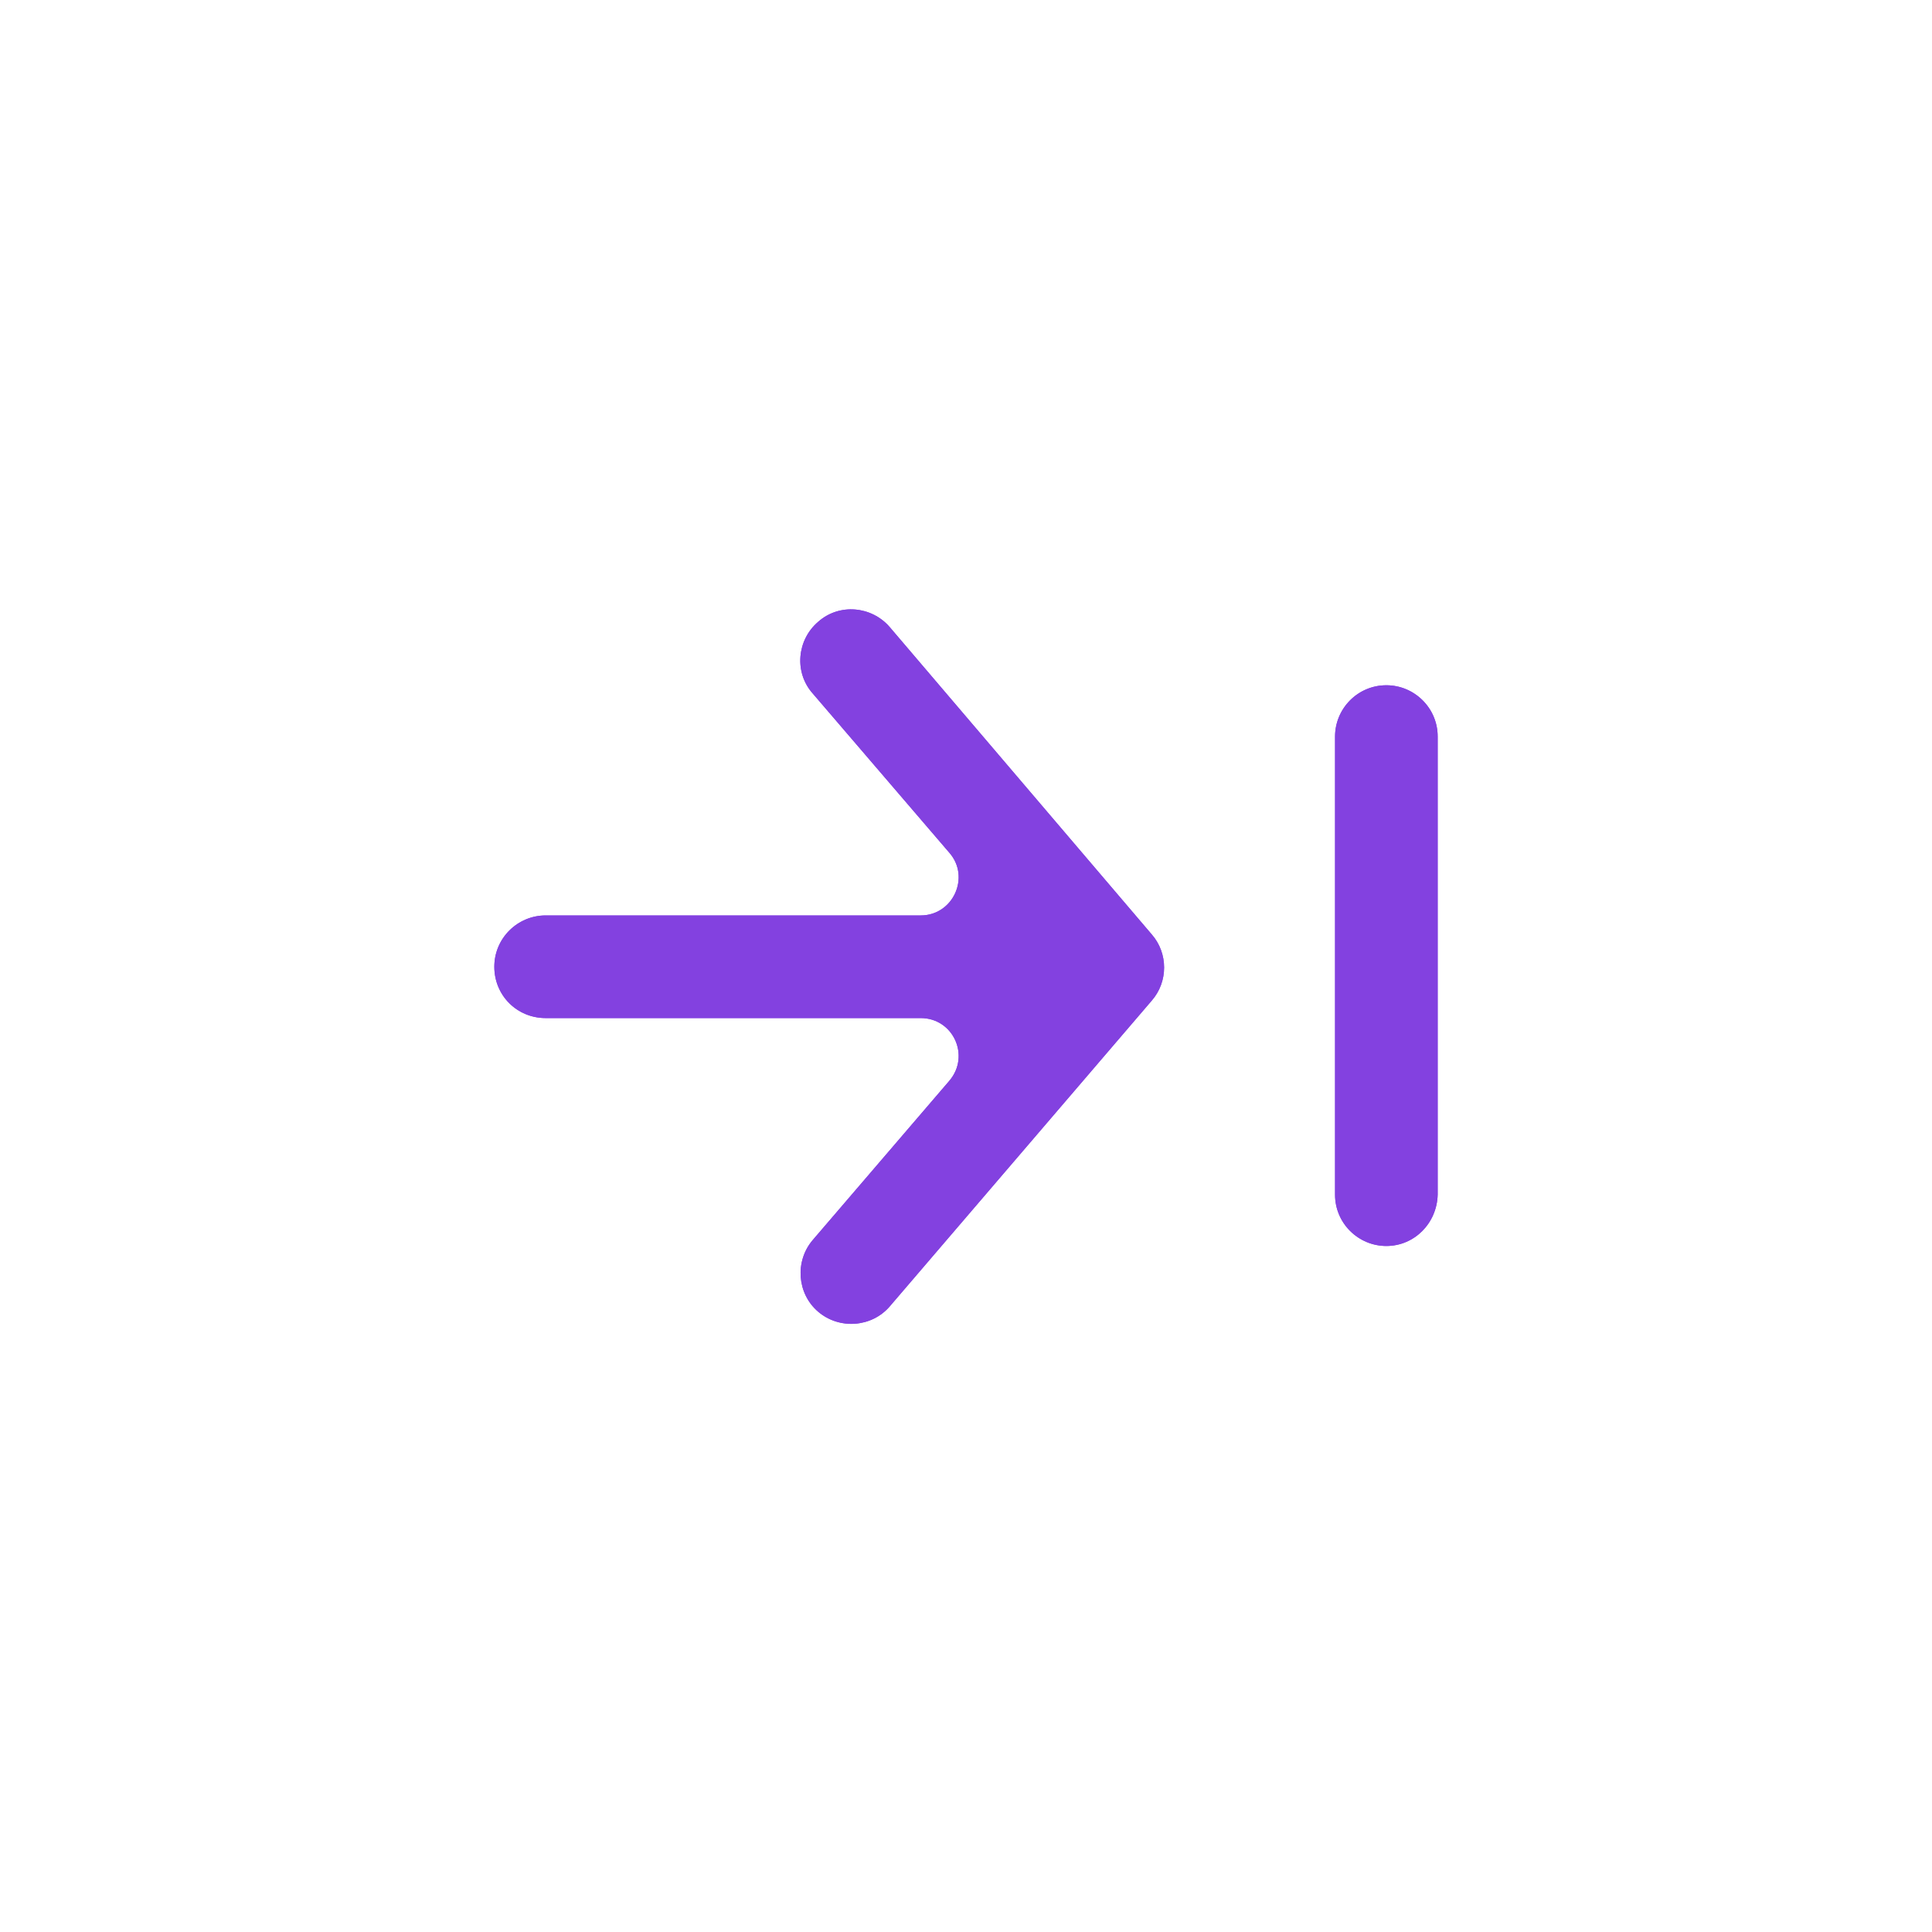 <?xml version="1.0" encoding="utf-8"?>
<svg xmlns="http://www.w3.org/2000/svg" xmlns:xlink="http://www.w3.org/1999/xlink" version="1.1" id="Layer_1" x="0px" y="0px" width="256px" height="256px" viewBox="0 0 256 256" style="enable-background:new 0 0 256 256;">
<style type="text/css">
	.st0{fill-rule:evenodd;clip-rule:evenodd;fill:#8341E0;}
	.st1{fill:#8341E0;}
</style>
<g>
	<path class="st0" d="M117.9,83.1c-2.4-2.8-6.7-3.2-9.5-0.7c-2.8,2.4-3.2,6.7-0.7,9.5l18.1,21.1c2.8,3.2,0.5,8.3-3.8,8.3H72.3&#xA;		c-3.7,0-6.8,3-6.8,6.8s3,6.8,6.8,6.8H122c4.3,0,6.6,5,3.8,8.3l-18.1,21.1c-2.4,2.8-2.1,7.1,0.7,9.5c2.8,2.4,7.1,2.1,9.5-0.7&#xA;		l34.7-40.5c2.2-2.5,2.2-6.3,0-8.8L117.9,83.1z M183.7,165.1c-3.7,0-6.8-3-6.8-6.8V97.6c0-3.7,3-6.8,6.8-6.8c3.7,0,6.8,3,6.8,6.8&#xA;		v60.7C190.4,162.1,187.4,165.1,183.7,165.1z"/>
	<path class="st1" d="M117.9,83.1c-2.4-2.8-6.7-3.2-9.5-0.7c-2.8,2.4-3.2,6.7-0.7,9.5l18.1,21.1c2.8,3.2,0.5,8.3-3.8,8.3H72.3&#xA;		c-3.7,0-6.8,3-6.8,6.8s3,6.8,6.8,6.8H122c4.3,0,6.6,5,3.8,8.3l-18.1,21.1c-2.4,2.8-2.1,7.1,0.7,9.5c2.8,2.4,7.1,2.1,9.5-0.7&#xA;		l34.7-40.5c2.2-2.5,2.2-6.3,0-8.8L117.9,83.1z M183.7,165.1c-3.7,0-6.8-3-6.8-6.8V97.6c0-3.7,3-6.8,6.8-6.8c3.7,0,6.8,3,6.8,6.8&#xA;		v60.7C190.4,162.1,187.4,165.1,183.7,165.1z"/>
</g>
</svg>